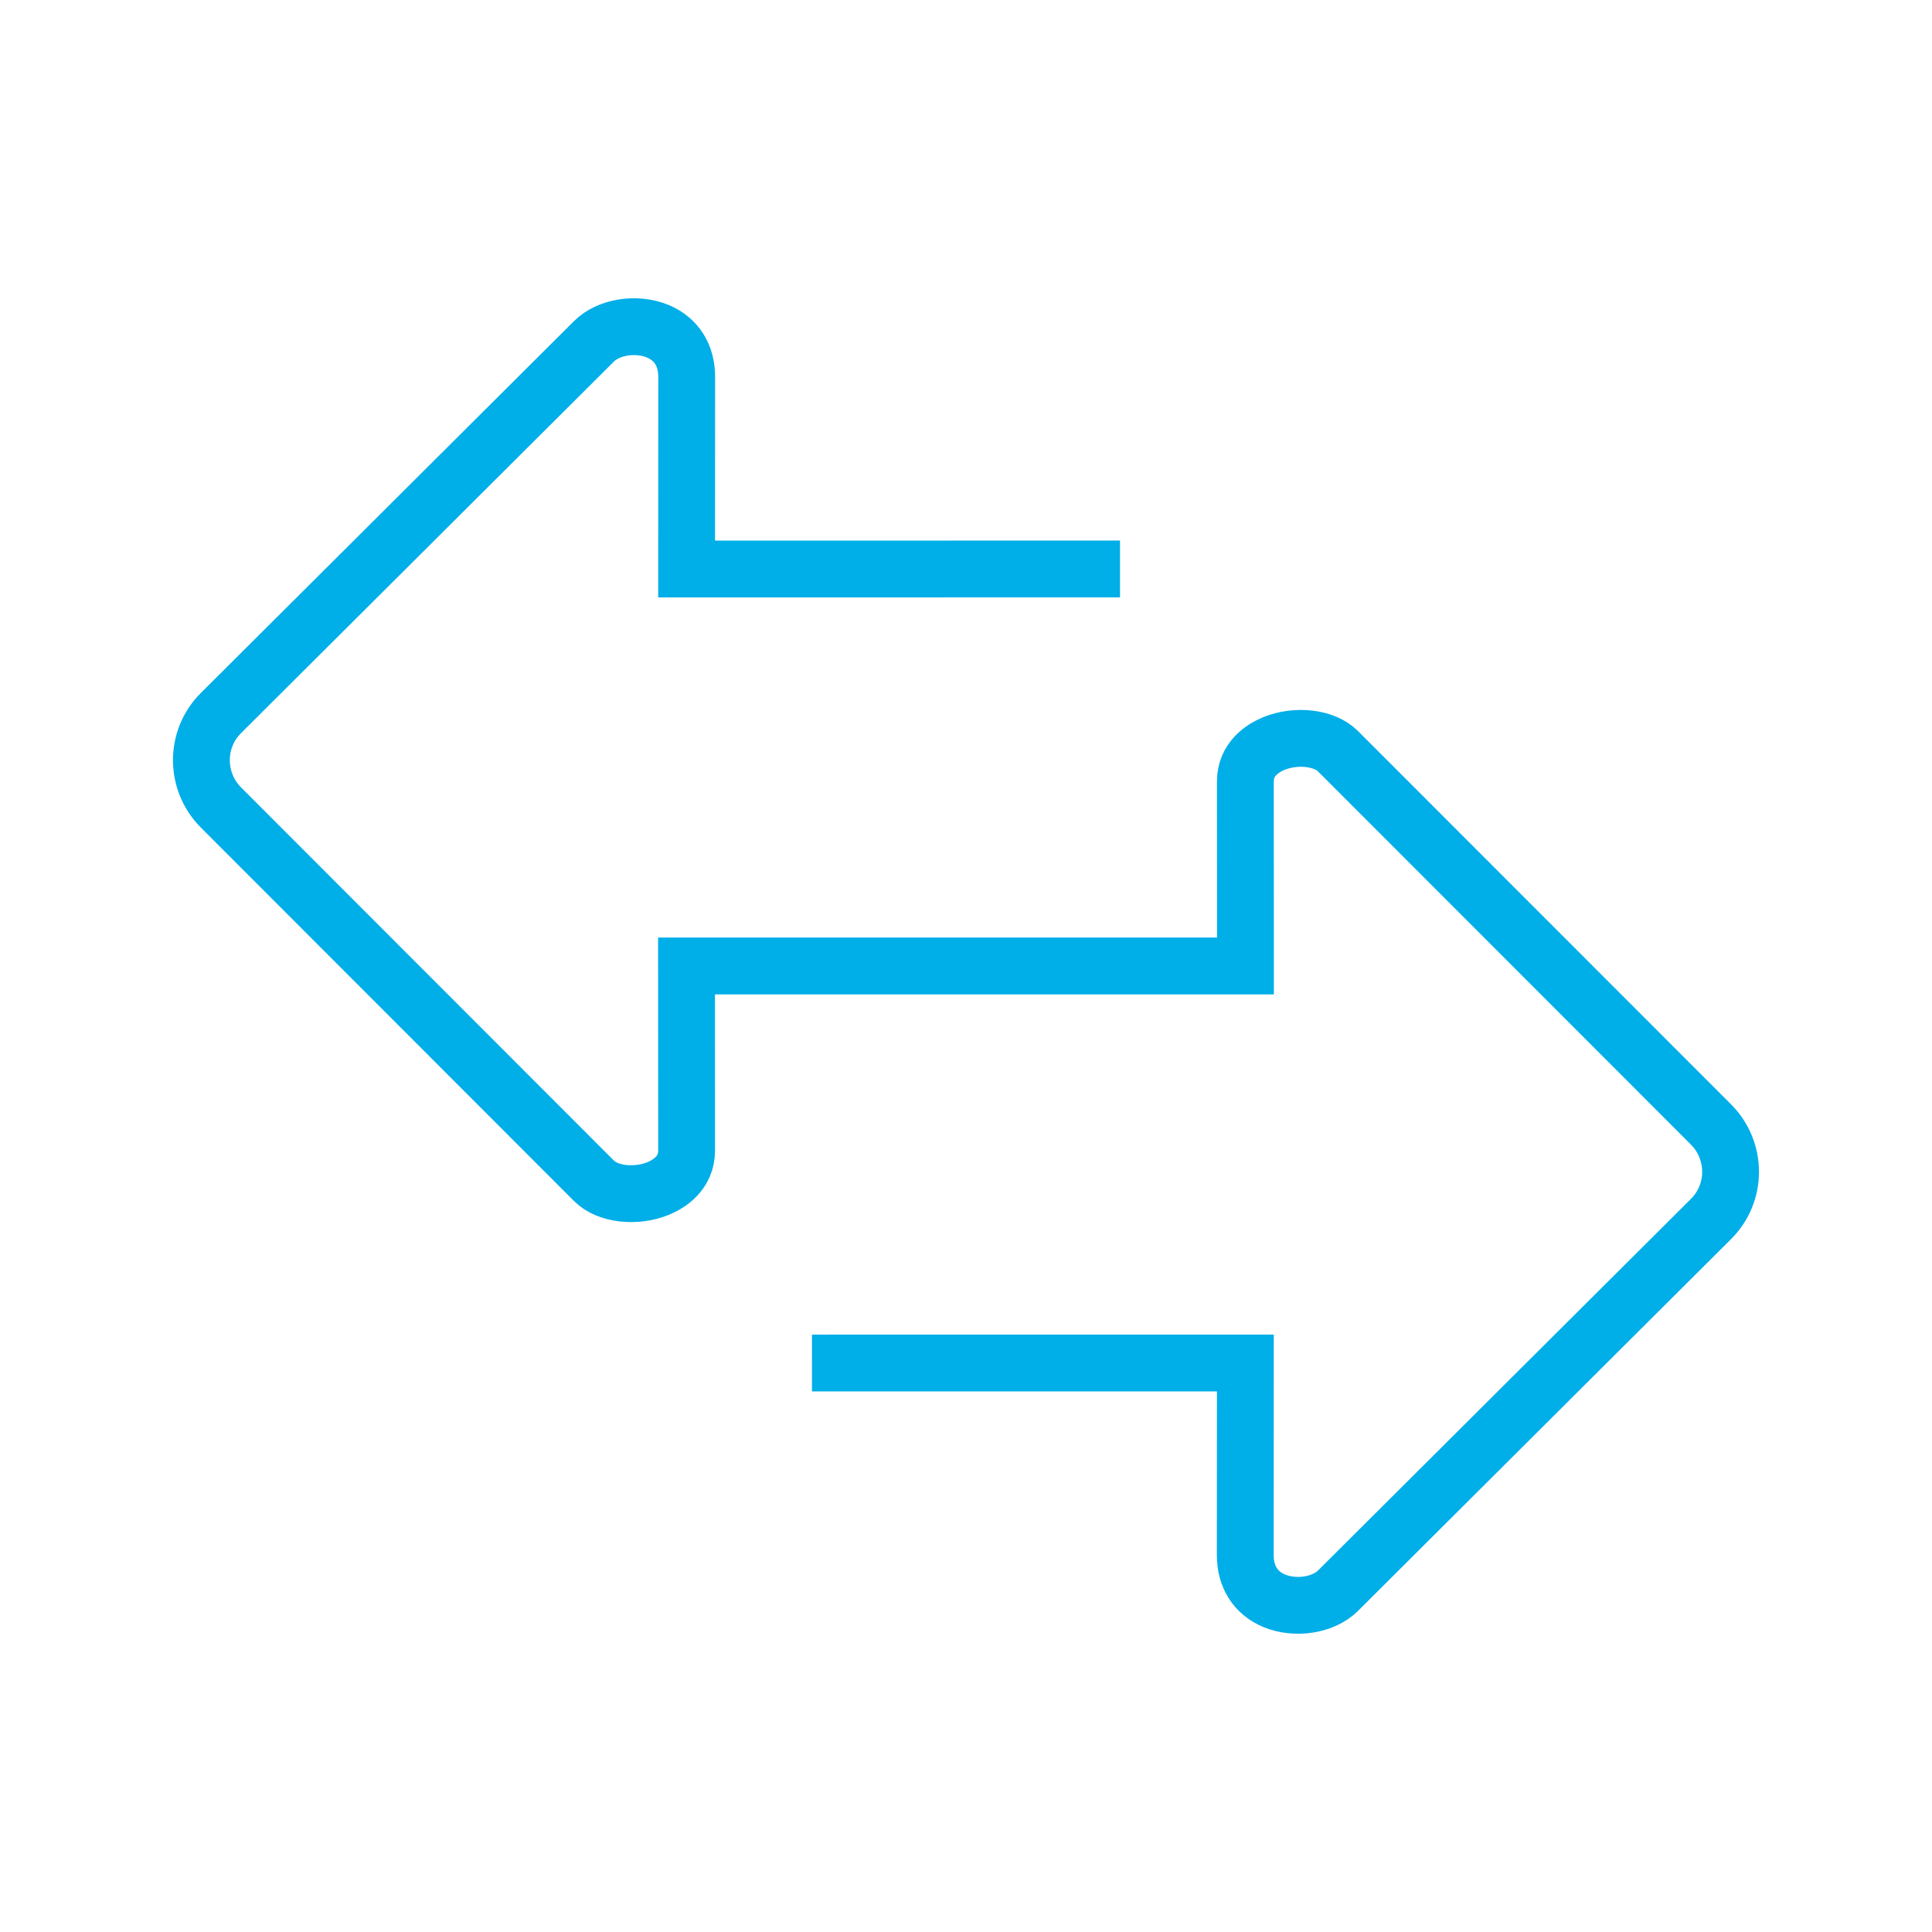 <svg xmlns="http://www.w3.org/2000/svg" xmlns:xlink="http://www.w3.org/1999/xlink" id="Layer_1" x="0px" y="0px" width="85px" height="85px" viewBox="0 0 85 85" xml:space="preserve">
<g>
	<path fill="none" stroke="#00AEE8" stroke-width="2.5" d="M35.723,59.967l19.068-0.002l-0.004,8.459   c0.002,0.947,0.451,1.658,1.273,2.004c0.939,0.387,2.161,0.195,2.801-0.438l16.417-16.361c1.147-1.141,1.146-3.002,0.003-4.152   L58.859,33.044c-0.596-0.594-1.837-0.733-2.824-0.328c-0.461,0.193-1.244,0.664-1.244,1.664l0.004,8.118l-24.591,0.001l0.004,8.123   c0,1-0.783,1.471-1.244,1.664c-0.987,0.404-2.229,0.266-2.824-0.328L9.718,35.523c-1.143-1.149-1.145-3.012,0.003-4.152   L26.139,15.01c0.639-0.633,1.86-0.825,2.8-0.438c0.822,0.346,1.271,1.057,1.273,2.005l-0.004,8.458l19.068-0.003"></path>
</g>
</svg>